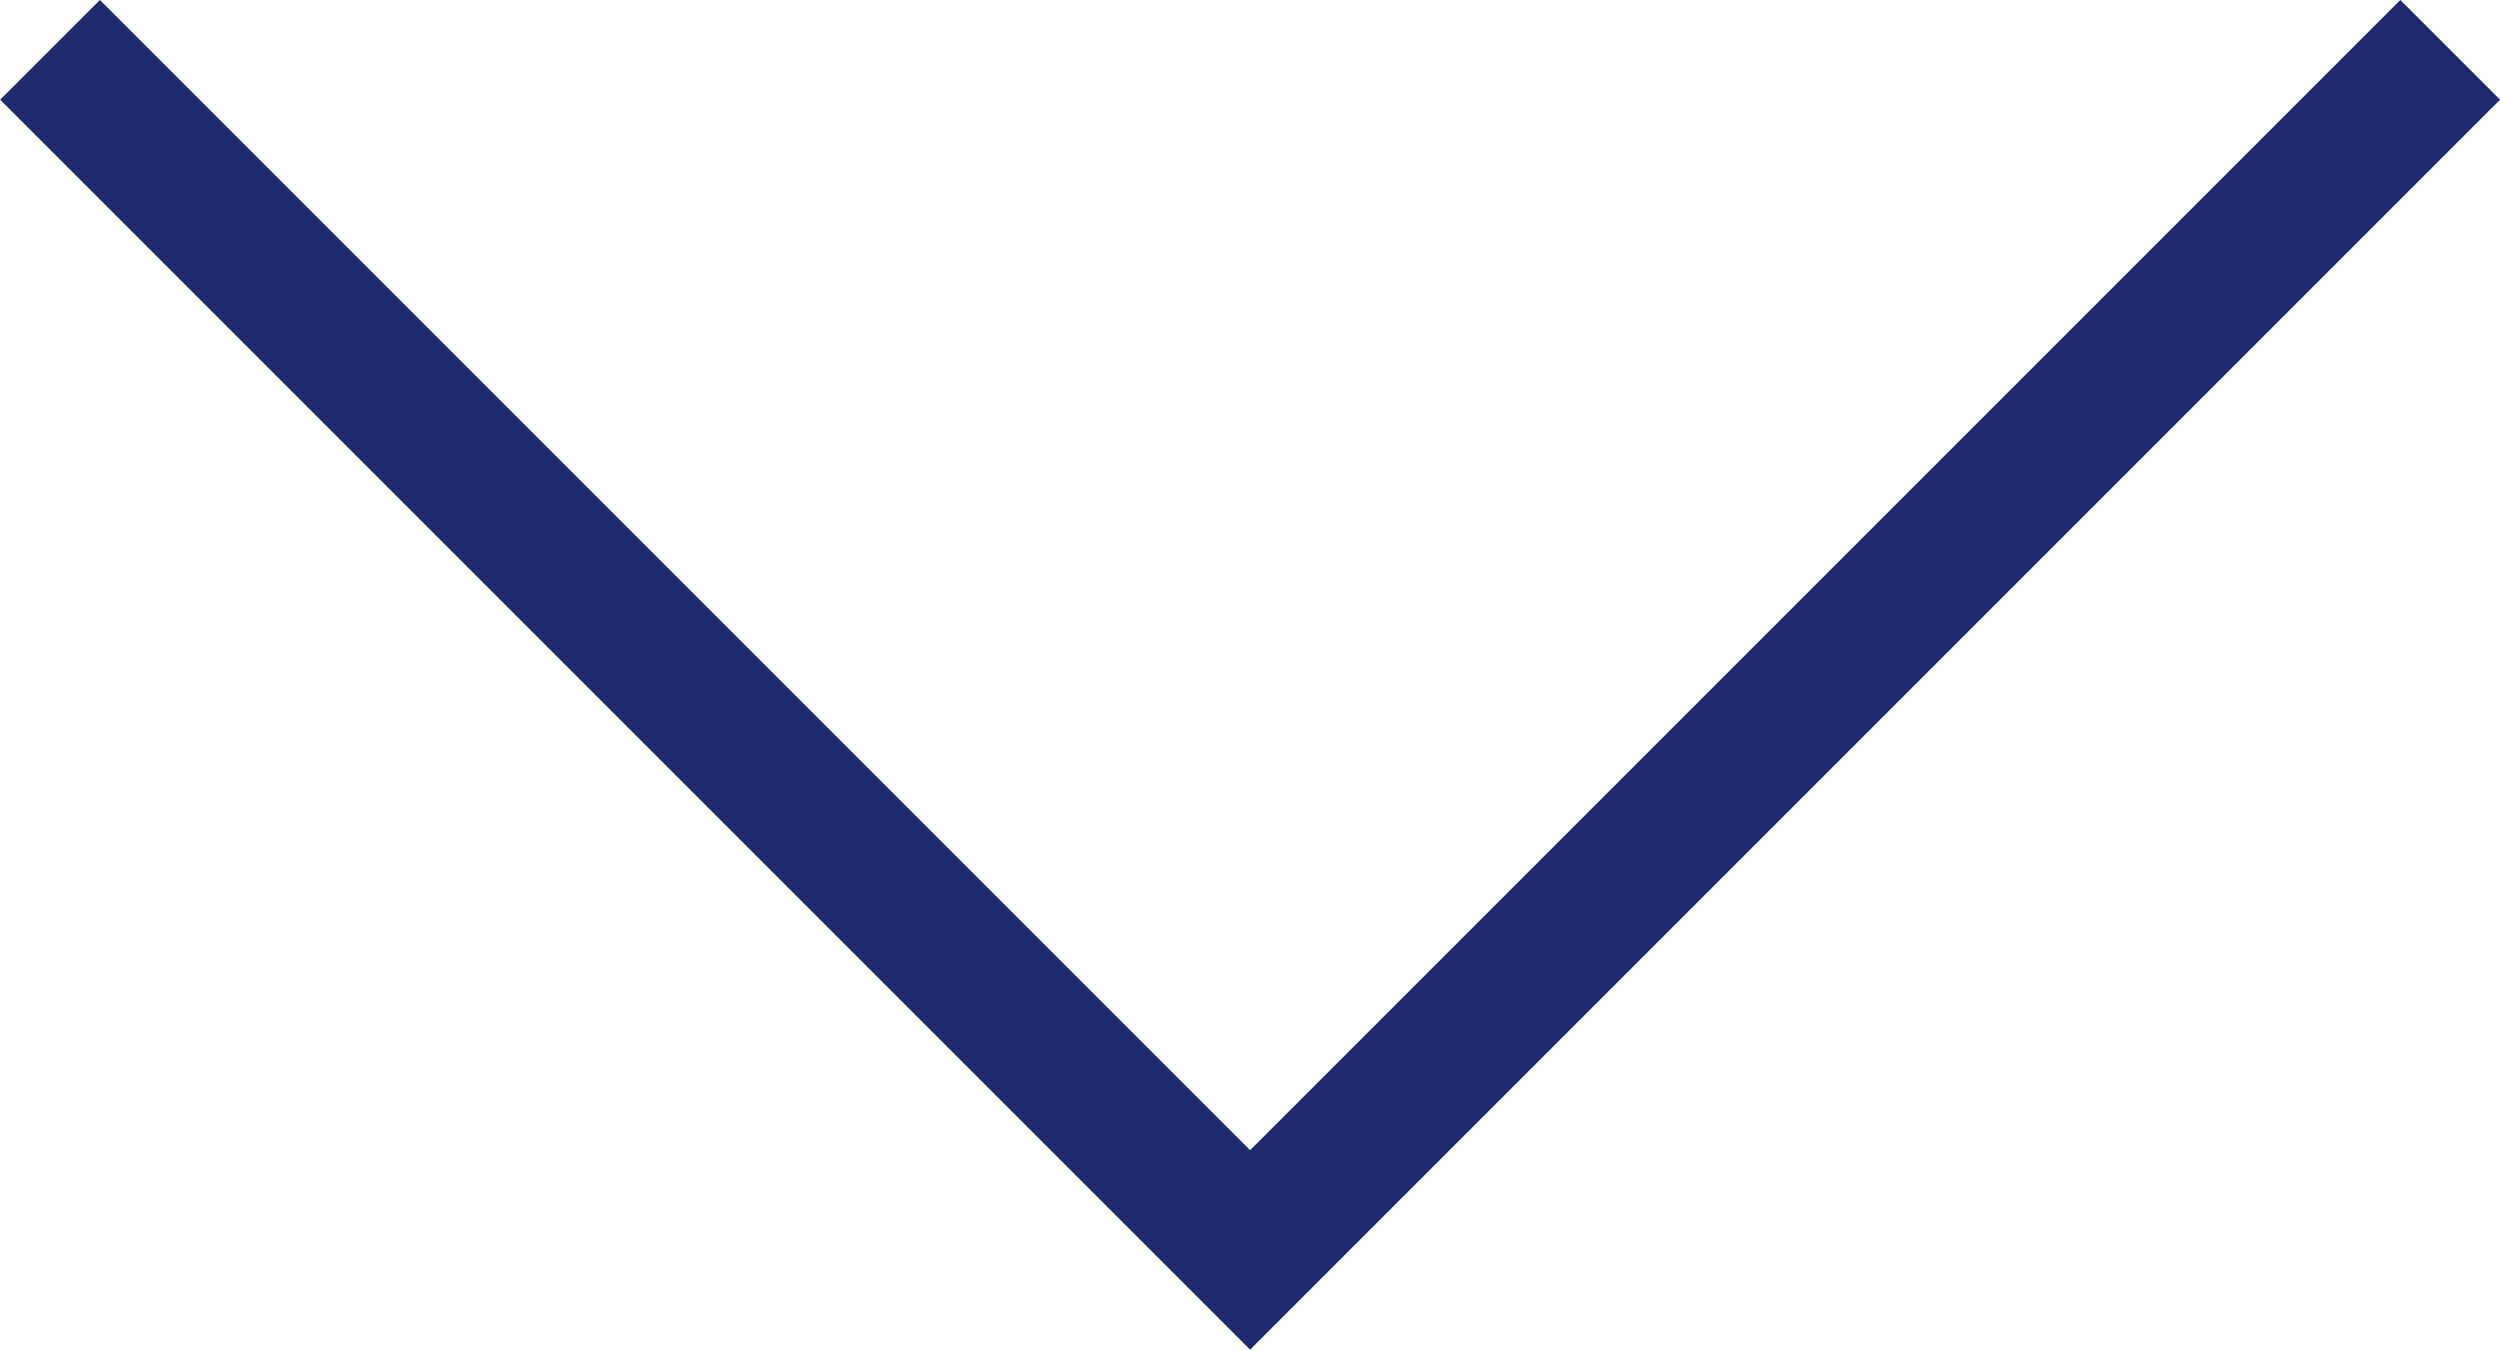<svg xmlns="http://www.w3.org/2000/svg" width="13.293" height="7.177" viewBox="0 0 13.293 7.177">
  <path id="path_26" data-name="path 26" d="M2050.571,1735.531l-6.381,6.381-6.381-6.381" transform="translate(-2037.543 -1735.266)" fill="none" stroke="#1d2c6f" stroke-miterlimit="10" stroke-width="0.75"/>
</svg>
